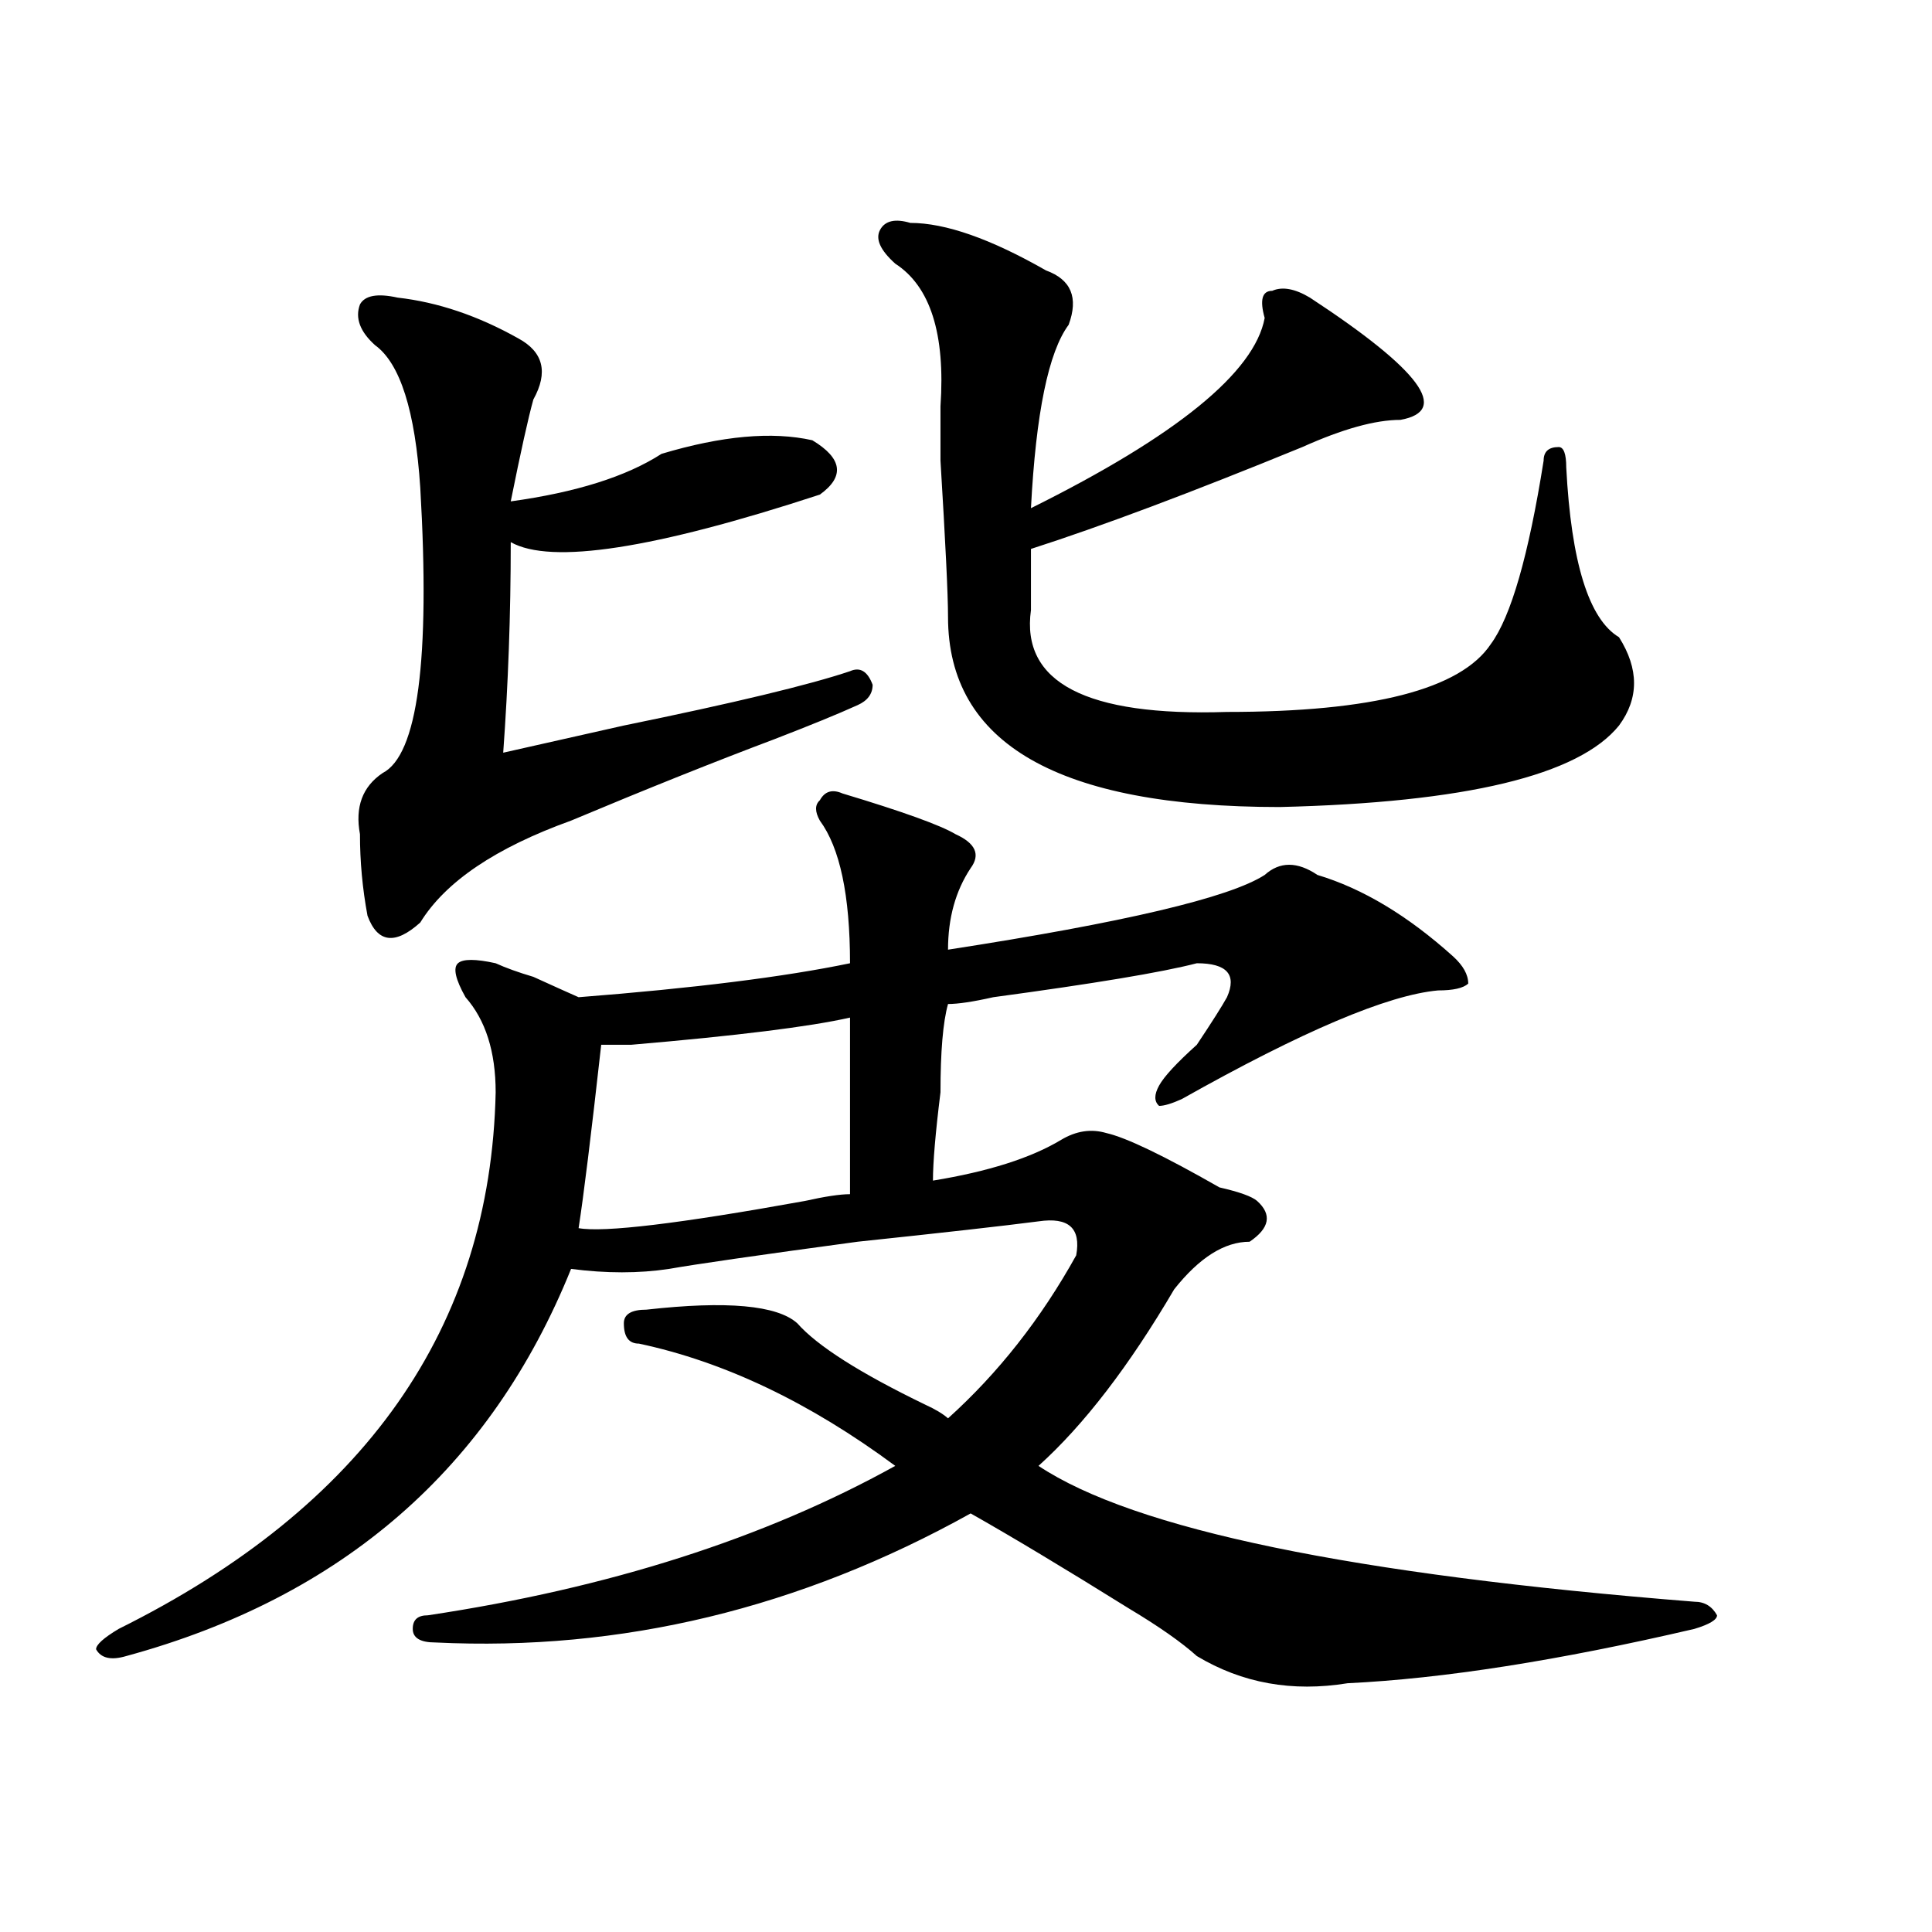 <?xml version="1.0" encoding="utf-8"?>
<!-- Generator: Adobe Illustrator 16.0.0, SVG Export Plug-In . SVG Version: 6.00 Build 0)  -->
<!DOCTYPE svg PUBLIC "-//W3C//DTD SVG 1.1//EN" "http://www.w3.org/Graphics/SVG/1.1/DTD/svg11.dtd">
<svg version="1.1" id="图层_1" xmlns="http://www.w3.org/2000/svg" xmlns:xlink="http://www.w3.org/1999/xlink" x="0px" y="0px"
	 width="1000px" height="1000px" viewBox="0 0 1000 1000" enable-background="new 0 0 1000 1000" xml:space="preserve">
<path d="M436.063,410.688c31.219,9.394,50.73,16.425,58.535,21.094c10.366,4.725,12.988,10.547,7.805,17.578
	c-7.805,11.756-11.707,25.818-11.707,42.188c91.035-14.063,145.668-26.916,163.898-38.672c7.805-7.031,16.891-7.031,27.316,0
	c23.414,7.031,46.828,21.094,70.242,42.188c5.184,4.725,7.805,9.394,7.805,14.063c-2.621,2.362-7.805,3.516-15.609,3.516
	c-26.035,2.362-70.242,21.094-132.68,56.25c-5.243,2.362-9.146,3.516-11.707,3.516c-2.621-2.307-2.621-5.822,0-10.547
	c2.562-4.669,9.086-11.7,19.512-21.094c7.805-11.7,12.988-19.885,15.609-24.609c5.184-11.7,0-17.578-15.609-17.578
	c-18.23,4.725-53.352,10.547-105.363,17.578c-10.426,2.362-18.23,3.516-23.414,3.516c-2.621,9.394-3.902,24.609-3.902,45.703
	c-2.621,21.094-3.902,36.365-3.902,45.703c28.598-4.669,50.73-11.7,66.34-21.094c7.805-4.669,15.609-5.822,23.414-3.516
	c10.366,2.362,29.878,11.756,58.535,28.125c10.366,2.362,16.891,4.725,19.512,7.031c7.805,7.031,6.464,14.063-3.902,21.094
	c-13.048,0-26.035,8.24-39.023,24.609c-23.414,39.881-46.828,70.313-70.242,91.406c49.39,32.85,162.558,56.25,339.504,70.313
	c5.184,0,9.086,2.307,11.707,7.031c0,2.307-3.902,4.669-11.707,7.031c-70.242,16.369-130.118,25.763-179.508,28.125
	c-28.657,4.669-54.633,0-78.047-14.063c-7.805-7.031-19.512-15.271-35.121-24.609c-33.84-21.094-61.156-37.463-81.949-49.219
	c-88.473,49.219-180.849,71.466-277.066,66.797c-7.805,0-11.707-2.362-11.707-7.031c0-4.725,2.561-7.031,7.805-7.031
	c93.656-14.063,174.264-39.825,241.945-77.344c-44.267-32.794-88.473-53.888-132.68-63.281c-5.243,0-7.805-3.516-7.805-10.547
	c0-4.669,3.902-7.031,11.707-7.031c41.585-4.669,67.621-2.307,78.047,7.031c10.366,11.756,32.5,25.818,66.34,42.188
	c5.184,2.362,9.086,4.725,11.707,7.031c25.976-23.4,48.109-51.525,66.34-84.375c2.562-14.063-3.902-19.885-19.512-17.578
	c-18.23,2.362-49.449,5.878-93.656,10.547c-52.071,7.031-84.57,11.756-97.559,14.063c-15.609,2.362-32.56,2.362-50.73,0
	C253.934,759.943,177.167,826.685,65.34,857.172c-7.805,2.307-13.048,1.153-15.609-3.516c0-2.362,3.902-5.878,11.707-10.547
	c127.436-63.281,192.496-155.841,195.117-277.734c0-21.094-5.243-37.463-15.609-49.219c-5.243-9.338-6.523-15.216-3.902-17.578
	c2.562-2.307,9.086-2.307,19.512,0c5.184,2.362,11.707,4.725,19.512,7.031c10.366,4.725,18.171,8.24,23.414,10.547
	c59.816-4.669,106.645-10.547,140.484-17.578c0-35.156-5.243-59.766-15.609-73.828c-2.621-4.669-2.621-8.185,0-10.547
	C426.917,409.534,430.819,408.381,436.063,410.688z M205.825,154.047c20.792,2.362,41.584,9.394,62.437,21.094
	c12.988,7.031,15.609,17.578,7.805,31.641c-2.621,9.394-6.523,26.972-11.707,52.734c33.78-4.669,59.816-12.854,78.047-24.609
	c31.219-9.339,57.194-11.7,78.047-7.031c15.609,9.394,16.891,18.786,3.902,28.125c-85.852,28.125-139.203,36.365-159.996,24.609
	c0,37.519-1.341,73.828-3.902,108.984c10.366-2.307,31.219-7.031,62.438-14.063c57.194-11.7,96.218-21.094,117.07-28.125
	c5.184-2.307,9.086,0,11.707,7.031c0,4.725-2.621,8.24-7.805,10.547c-10.426,4.725-24.755,10.547-42.926,17.578
	c-31.219,11.756-66.34,25.818-105.363,42.188c-39.023,14.063-65.059,31.641-78.046,52.734
	c-13.048,11.756-22.133,10.547-27.316-3.516c-2.622-14.063-3.902-28.125-3.902-42.188c-2.622-14.063,1.281-24.609,11.707-31.641
	c18.17-9.338,24.695-58.557,19.512-147.656c-2.622-39.825-10.426-64.435-23.414-73.828c-7.805-7.031-10.426-14.063-7.805-21.094
	C188.874,152.894,195.398,151.739,205.825,154.047z M439.965,526.703c-20.853,4.725-58.535,9.394-113.168,14.063
	c-7.805,0-13.048,0-15.609,0c-5.243,46.912-9.146,78.553-11.707,94.922c12.988,2.362,52.012-2.307,117.07-14.063
	c10.366-2.307,18.171-3.516,23.414-3.516C439.965,585.315,439.965,554.828,439.965,526.703z M471.184,115.375
	c18.171,0,41.585,8.239,70.242,24.609c12.988,4.724,16.891,14.063,11.707,28.125c-10.426,14.063-16.95,45.703-19.512,94.922
	c75.426-37.464,115.729-70.313,120.973-98.438c-2.621-9.339-1.341-14.063,3.902-14.063c5.184-2.308,11.707-1.153,19.512,3.516
	c57.194,37.519,72.804,58.612,46.828,63.281c-13.048,0-29.938,4.724-50.73,14.063c-57.254,23.456-104.082,41.034-140.484,52.734
	c0,9.394,0,19.94,0,31.641c-5.243,37.519,28.598,55.097,101.461,52.734c75.426,0,120.973-11.7,136.582-35.156
	c10.366-14.063,19.512-45.703,27.316-94.922c0-4.669,2.562-7.031,7.805-7.031c2.562,0,3.902,3.516,3.902,10.547
	c2.562,49.219,11.707,78.553,27.316,87.891c10.366,16.425,10.366,31.641,0,45.703c-20.853,25.818-79.388,39.881-175.605,42.188
	c-114.509,0-171.703-32.794-171.703-98.438c0-11.7-1.341-38.672-3.902-80.859c0-16.37,0-25.763,0-28.125
	c2.562-37.464-5.243-62.073-23.414-73.828c-7.805-7.031-10.426-12.854-7.805-17.578
	C458.136,114.222,463.379,113.067,471.184,115.375z"/>
</svg>
